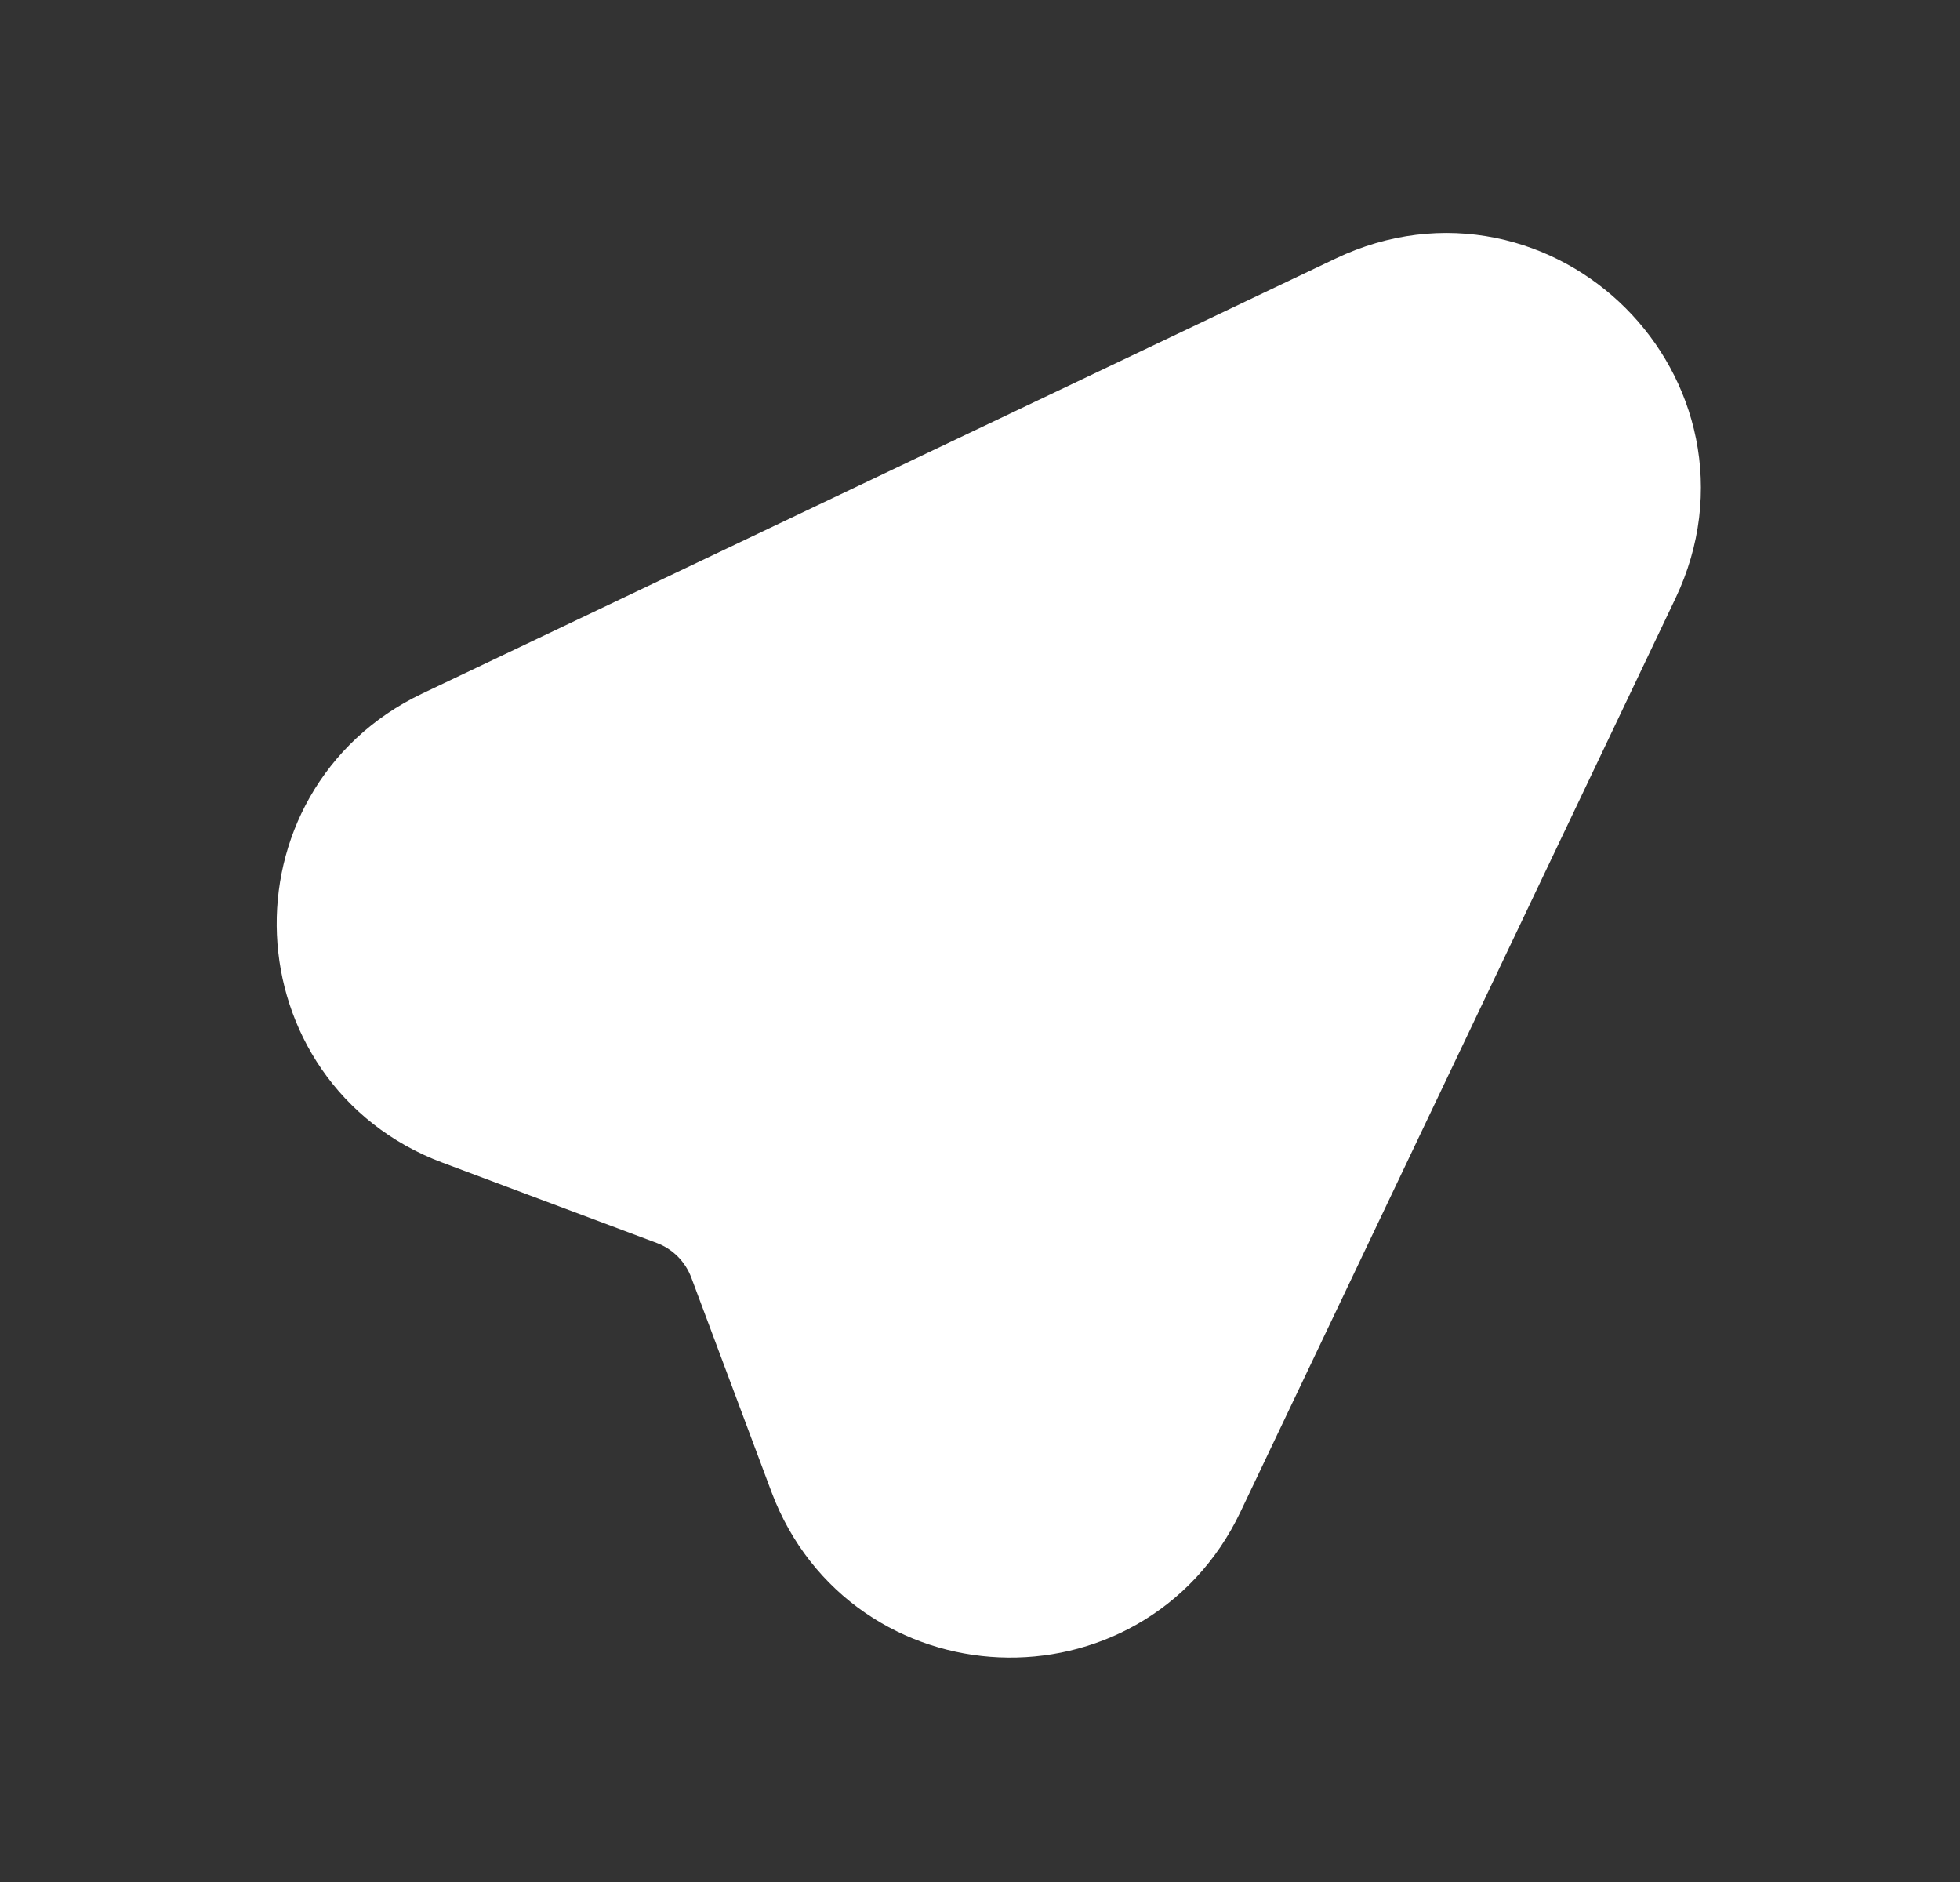 <svg width="25" height="24" viewBox="0 0 25 24" fill="none" xmlns="http://www.w3.org/2000/svg">
<rect x="0" y="0" width="25" height="24" fill="#333333" stroke="none"/>
<path d="M5.919 9.975L17.579 4.423C19.279 3.613 21.052 5.388 20.244 7.089L14.691 18.748C13.932 20.341 11.633 20.243 11.012 18.59L9.987 15.851C9.886 15.584 9.73 15.341 9.528 15.139C9.326 14.938 9.084 14.781 8.817 14.681L6.077 13.654C4.425 13.034 4.326 10.734 5.919 9.975Z" stroke="white" stroke-width="2.5" stroke-linecap="round" stroke-linejoin="round"/>
<path fill-rule="evenodd" clip-rule="evenodd" d="M21.146 7.519C22.36 4.969 19.698 2.306 17.148 3.52L5.489 9.072C3.099 10.21 3.247 13.661 5.726 14.59L8.465 15.617C8.598 15.668 8.719 15.746 8.82 15.847C8.921 15.947 8.999 16.069 9.05 16.202L10.076 18.942C11.007 21.42 14.457 21.568 15.595 19.178L21.146 7.519Z" fill="white"/>
</svg>
